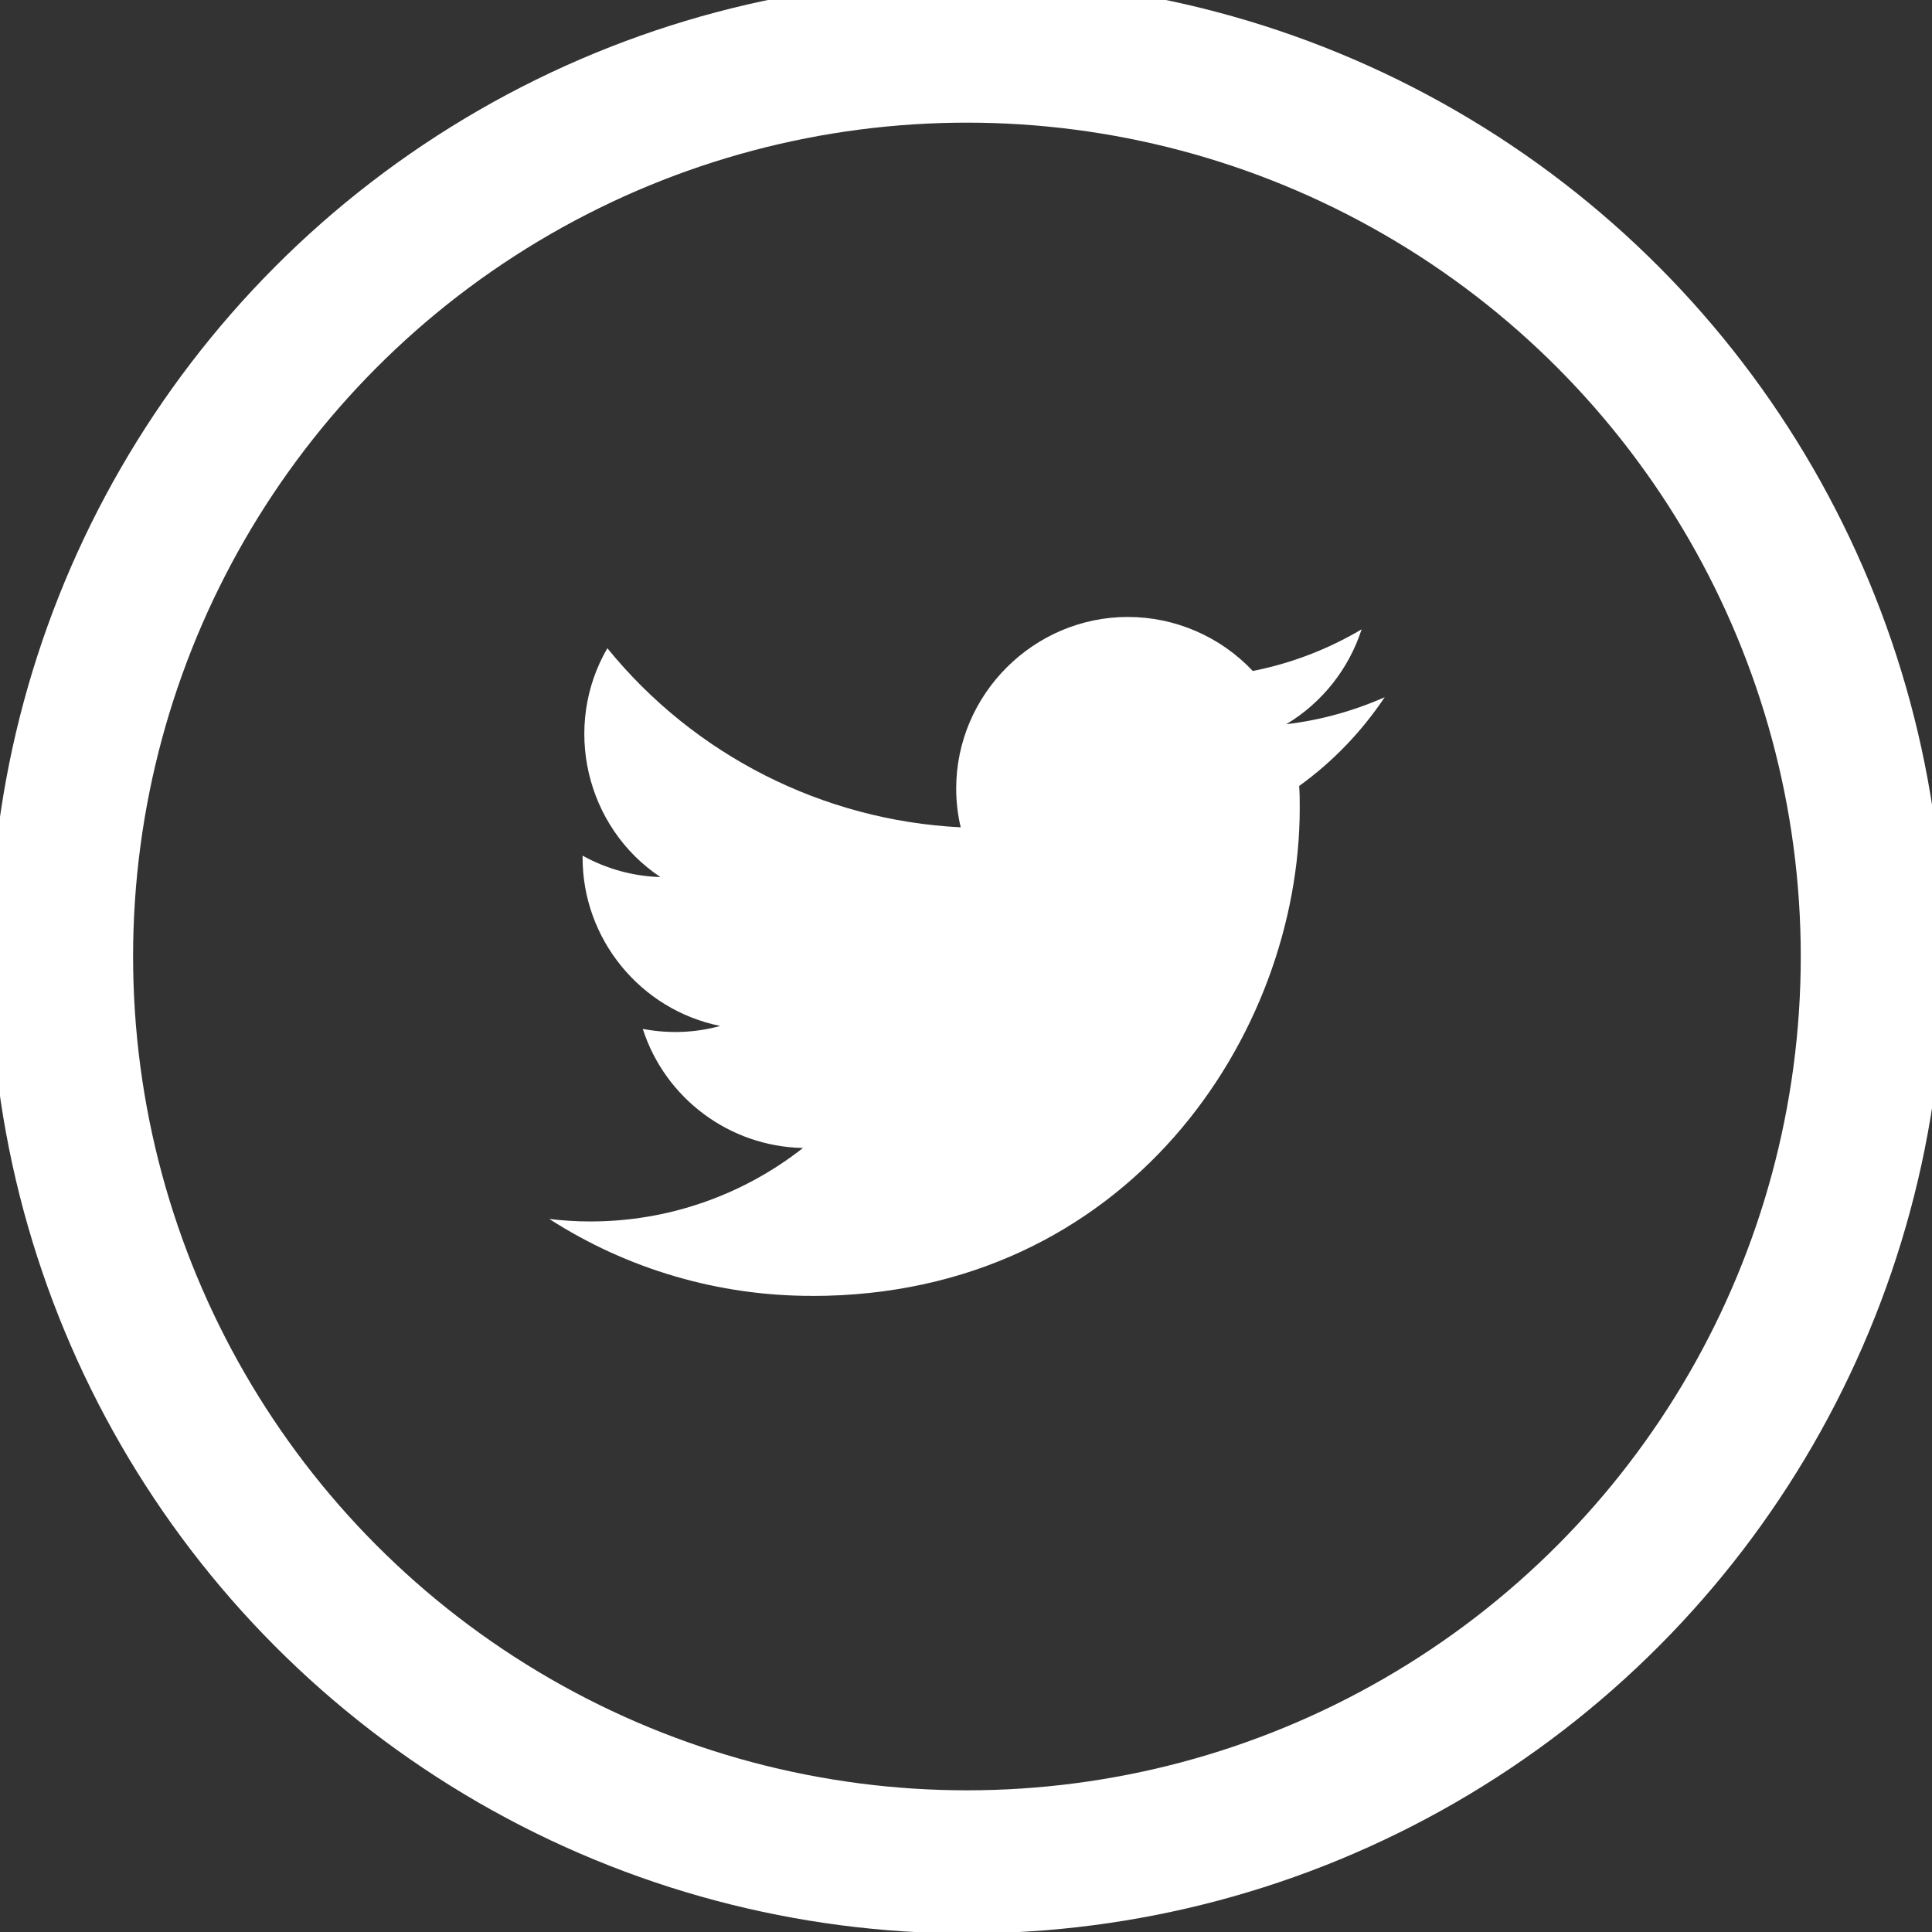 <?xml version="1.0" encoding="utf-8"?>
<!-- Generator: Adobe Illustrator 13.0.0, SVG Export Plug-In . SVG Version: 6.00 Build 14948)  -->
<!DOCTYPE svg PUBLIC "-//W3C//DTD SVG 1.1//EN" "http://www.w3.org/Graphics/SVG/1.1/DTD/svg11.dtd">
<svg version="1.1" id="Layer_1" xmlns="http://www.w3.org/2000/svg" xmlns:xlink="http://www.w3.org/1999/xlink" x="0px" y="0px"
	 width="27px" height="27px" viewBox="0 0 27 27" enable-background="new 0 0 27 27" xml:space="preserve">
<rect x="0" y="0" width="27" height="27" fill="#333333" stroke="none"/>
<circle fill="none" stroke="#FFFFFF" stroke-width="2" cx="13.513" cy="13.367" r="12.653"/>
<path fill="#FFFFFF" d="M11.347,18.111c4.407,0,6.817-3.65,6.817-6.817c0-0.104,0-0.207-0.008-0.31
	c0.471-0.339,0.873-0.759,1.195-1.24c-0.438,0.193-0.9,0.321-1.375,0.377c0.5-0.3,0.873-0.771,1.053-1.326
	c-0.471,0.279-0.984,0.476-1.521,0.582c-0.453-0.481-1.086-0.755-1.746-0.755c-1.316,0-2.399,1.082-2.399,2.398
	c0,0.182,0.021,0.365,0.063,0.542c-1.926-0.096-3.723-1.007-4.938-2.503c-0.633,1.088-0.305,2.5,0.741,3.198
	c-0.381-0.011-0.754-0.114-1.087-0.299v0.03c0,1.137,0.809,2.124,1.923,2.35c-0.353,0.097-0.723,0.11-1.082,0.041
	c0.313,0.974,1.216,1.645,2.239,1.664c-0.849,0.667-1.897,1.029-2.976,1.027c-0.191,0-0.381-0.012-0.57-0.035
	c1.096,0.705,2.371,1.077,3.673,1.075"/>
</svg>
